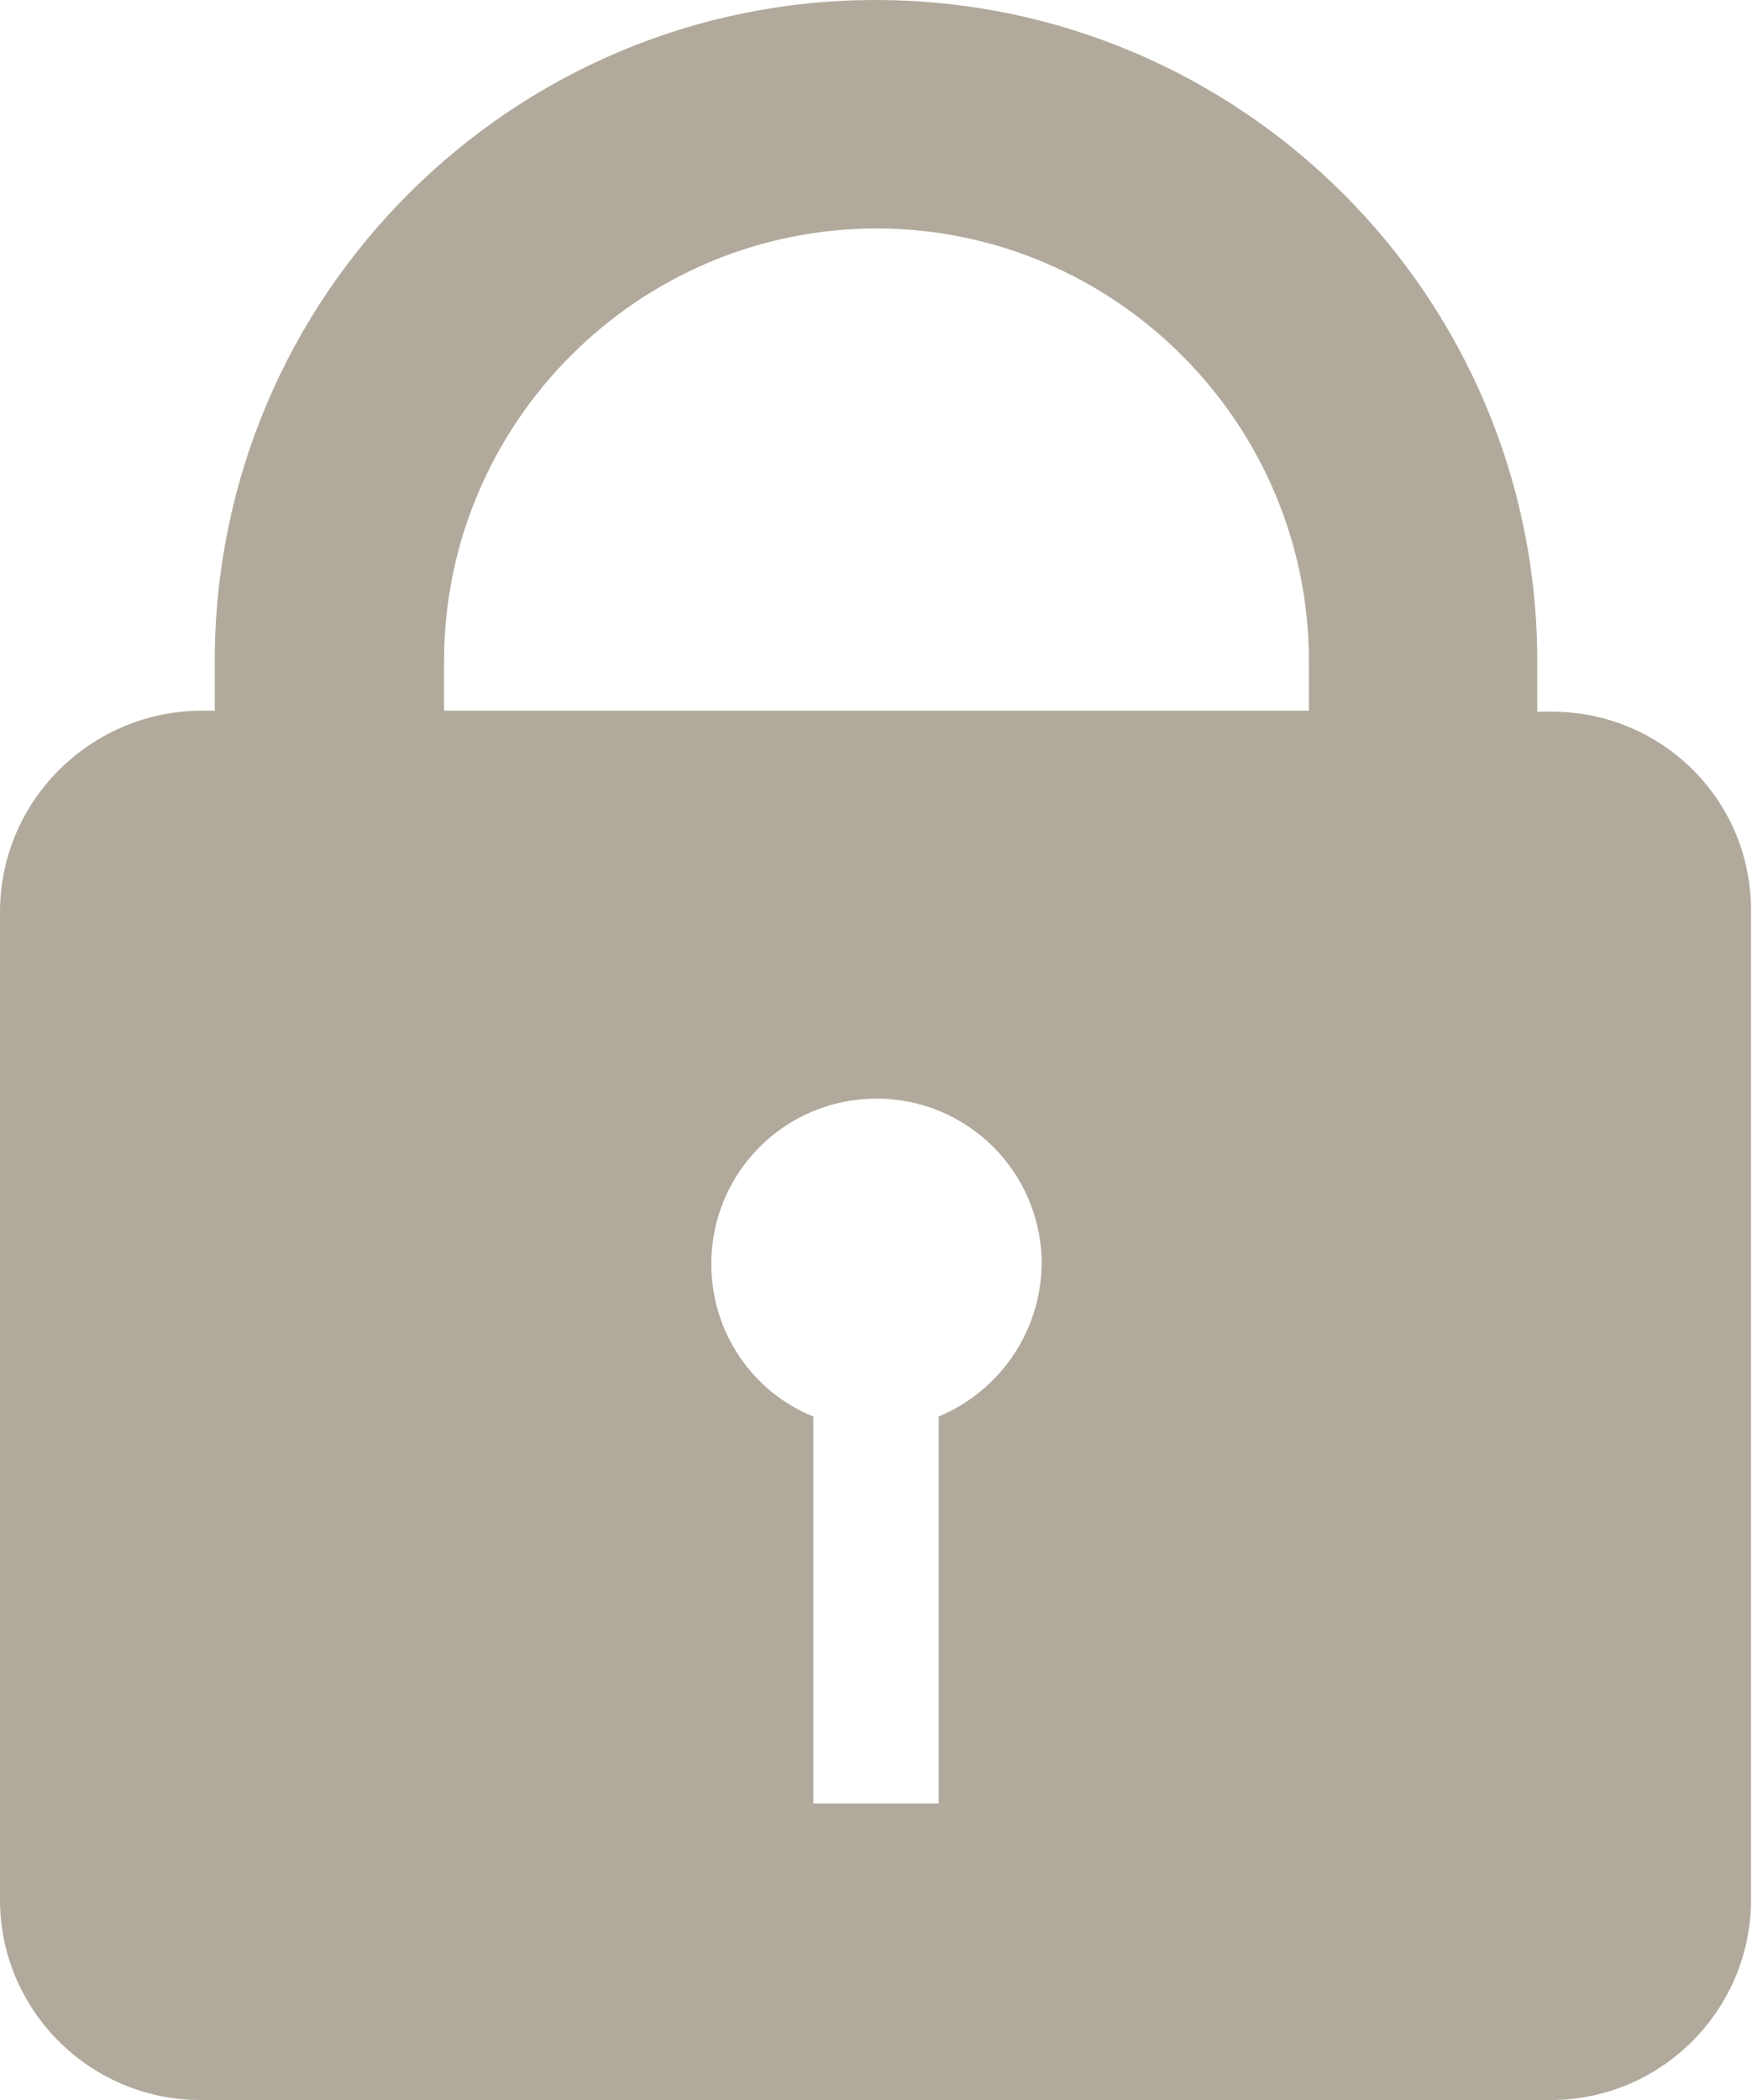 <?xml version="1.0" encoding="utf-8"?>
<!-- Generator: Adobe Illustrator 19.1.0, SVG Export Plug-In . SVG Version: 6.00 Build 0)  -->
<svg version="1.0" id="Layer_1" xmlns="http://www.w3.org/2000/svg" xmlns:xlink="http://www.w3.org/1999/xlink" x="0px" y="0px"
	 viewBox="0 0 180.3 216" enable-background="new 0 0 180.3 216" xml:space="preserve">
<path fill="#B1AA9C" d="M159.7,73.2h-1.5V68c0-37.5-30.5-68-68.1-68c-37.5,0-68,30.5-68,68v5.1h-1.5C9.3,73.2,0,82.4,0,93.8v101.6
	C0,206.8,9.3,216,20.6,216h139c11.4,0,20.6-9.3,20.6-20.6V93.8C180.3,82.4,171.1,73.2,159.7,73.2z M45.7,68
	c0-24.5,20-44.5,44.5-44.5c24.5,0,44.5,20,44.5,44.5v5.1h-89V68z M96.6,145.7v39.8H83.7v-39.8c-6.2-2.5-10.5-8.6-10.5-15.7
	c0-9.4,7.6-17,17-17c9.4,0,17,7.6,17,17C107.1,137.1,102.8,143.1,96.6,145.7z"/>
</svg>
